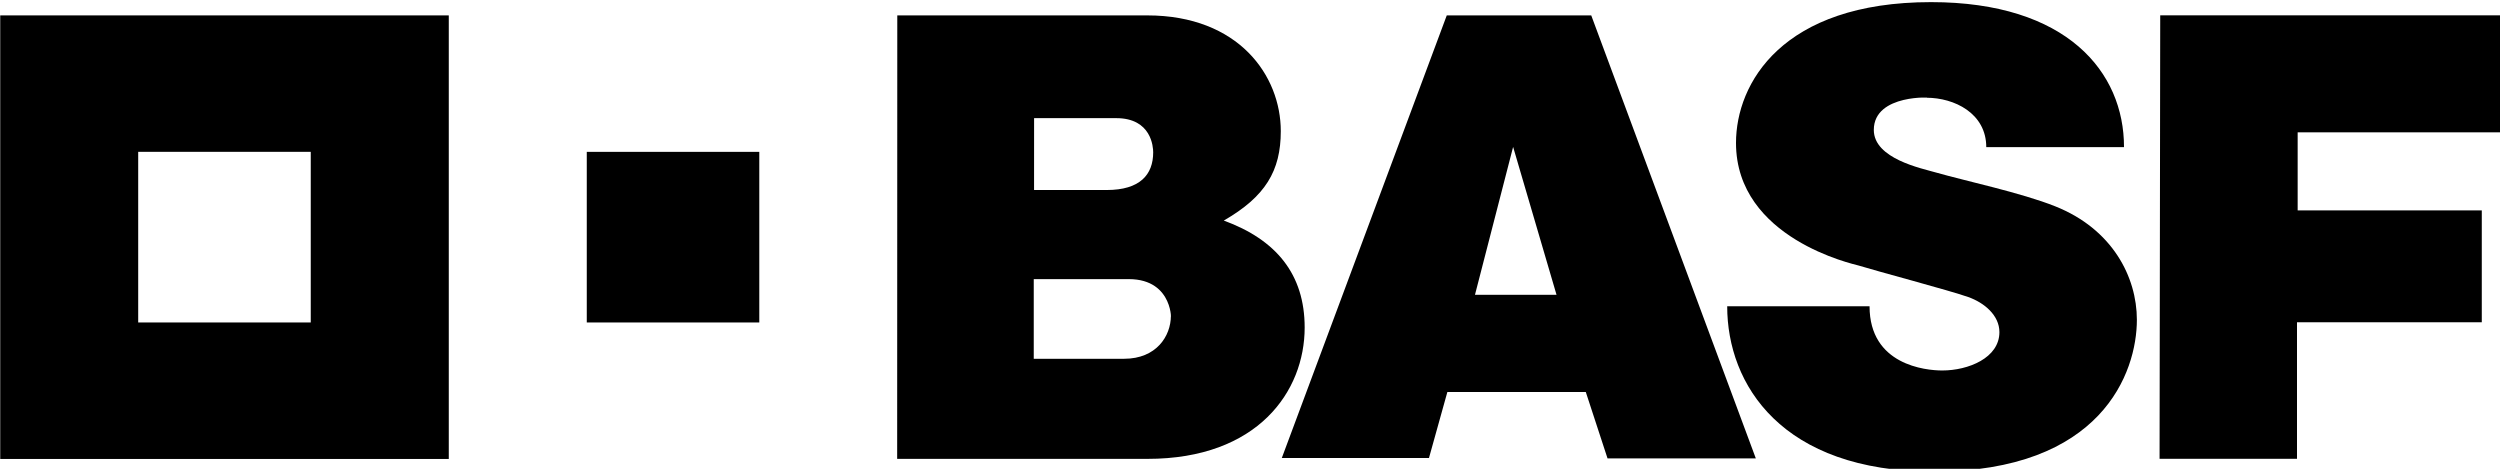 <?xml version="1.0" encoding="UTF-8" standalone="no"?>
<!-- Created with Inkscape (http://www.inkscape.org/) -->
<svg xmlns="http://www.w3.org/2000/svg" xmlns:svg="http://www.w3.org/2000/svg" width="21.167mm" height="3.969mm" viewBox="0 0 21.167 3.969" version="1.1" id="svg7395">
  <defs id="defs7392"></defs>
  <g id="layer1" transform="translate(-277.614,-65.759)">
    <g id="g260" transform="matrix(0.265,0,0,0.265,276.026,54.647)" fill="#000000" fill-rule="nonzero" style="stroke:none;stroke-width:1">
      <g transform="translate(6,42)" id="g258">
        <path d="M 0,0.424 V 14.596 H 14.331 V 0.424 Z M 9.921,10.235 H 4.408 V 4.783 h 5.513 z" id="path246"></path>
        <polygon id="polygon248" points="24.252,10.235 18.74,10.235 18.74,4.784 24.252,4.784 "></polygon>
        <path d="m 28.661,0.424 h 7.984 c 2.931,0 4.269,1.932 4.269,3.698 0,1.272 -0.494,2.093 -1.821,2.857 1.674,0.612 2.584,1.715 2.584,3.418 0,2.036 -1.495,4.196 -5.021,4.196 H 28.657 Z M 33.021,11.395 h 2.889 c 1.03,0 1.492,-0.728 1.492,-1.371 0,0.298 0.133,-1.174 -1.346,-1.174 H 33.021 Z m 0.01,-5.392 h 2.322 c 1.061,0 1.484,-0.489 1.484,-1.205 0,-0.165 -0.052,-1.091 -1.18,-1.091 H 33.032 Z" id="path250"></path>
        <path d="m 46.217,0.424 h 4.616 L 56.091,14.577 H 51.353 l -0.694,-2.12 h -4.423 l -0.588,2.109 h -4.702 z m 2.12,4.202 -1.219,4.726 h 2.606 z" id="path252"></path>
        <path d="m 63.453,4.633 h 4.402 C 67.857,2.23 66.028,0 61.69,0 c -4.759,0 -6.232,2.597 -6.232,4.498 0,3.065 3.793,3.88 3.911,3.916 0.567,0.176 2.921,0.8 3.508,1.008 0.51,0.18 0.997,0.583 0.997,1.122 0,0.826 -0.997,1.225 -1.826,1.225 -0.533,0 -2.323,-0.175 -2.323,-2.051 h -4.548 C 55.176,12.211 56.91,15 61.775,15 c 5.368,0 6.491,-3.166 6.491,-4.85 0,-1.374 -0.787,-2.899 -2.604,-3.624 C 64.569,6.089 62.758,5.706 61.848,5.444 61.389,5.311 59.861,5.005 59.861,4.083 c 0,-1.181 1.969,-1.028 1.682,-1.028 0.889,0 1.911,0.495 1.911,1.579 z" id="path254"></path>
        <polygon id="polygon256" points="73.403,6.654 79.286,6.654 79.286,10.228 73.382,10.228 73.382,14.591 68.991,14.591 69.012,0.421 80,0.421 80,4.161 73.403,4.161 "></polygon>
      </g>
    </g>
  </g>
</svg>
